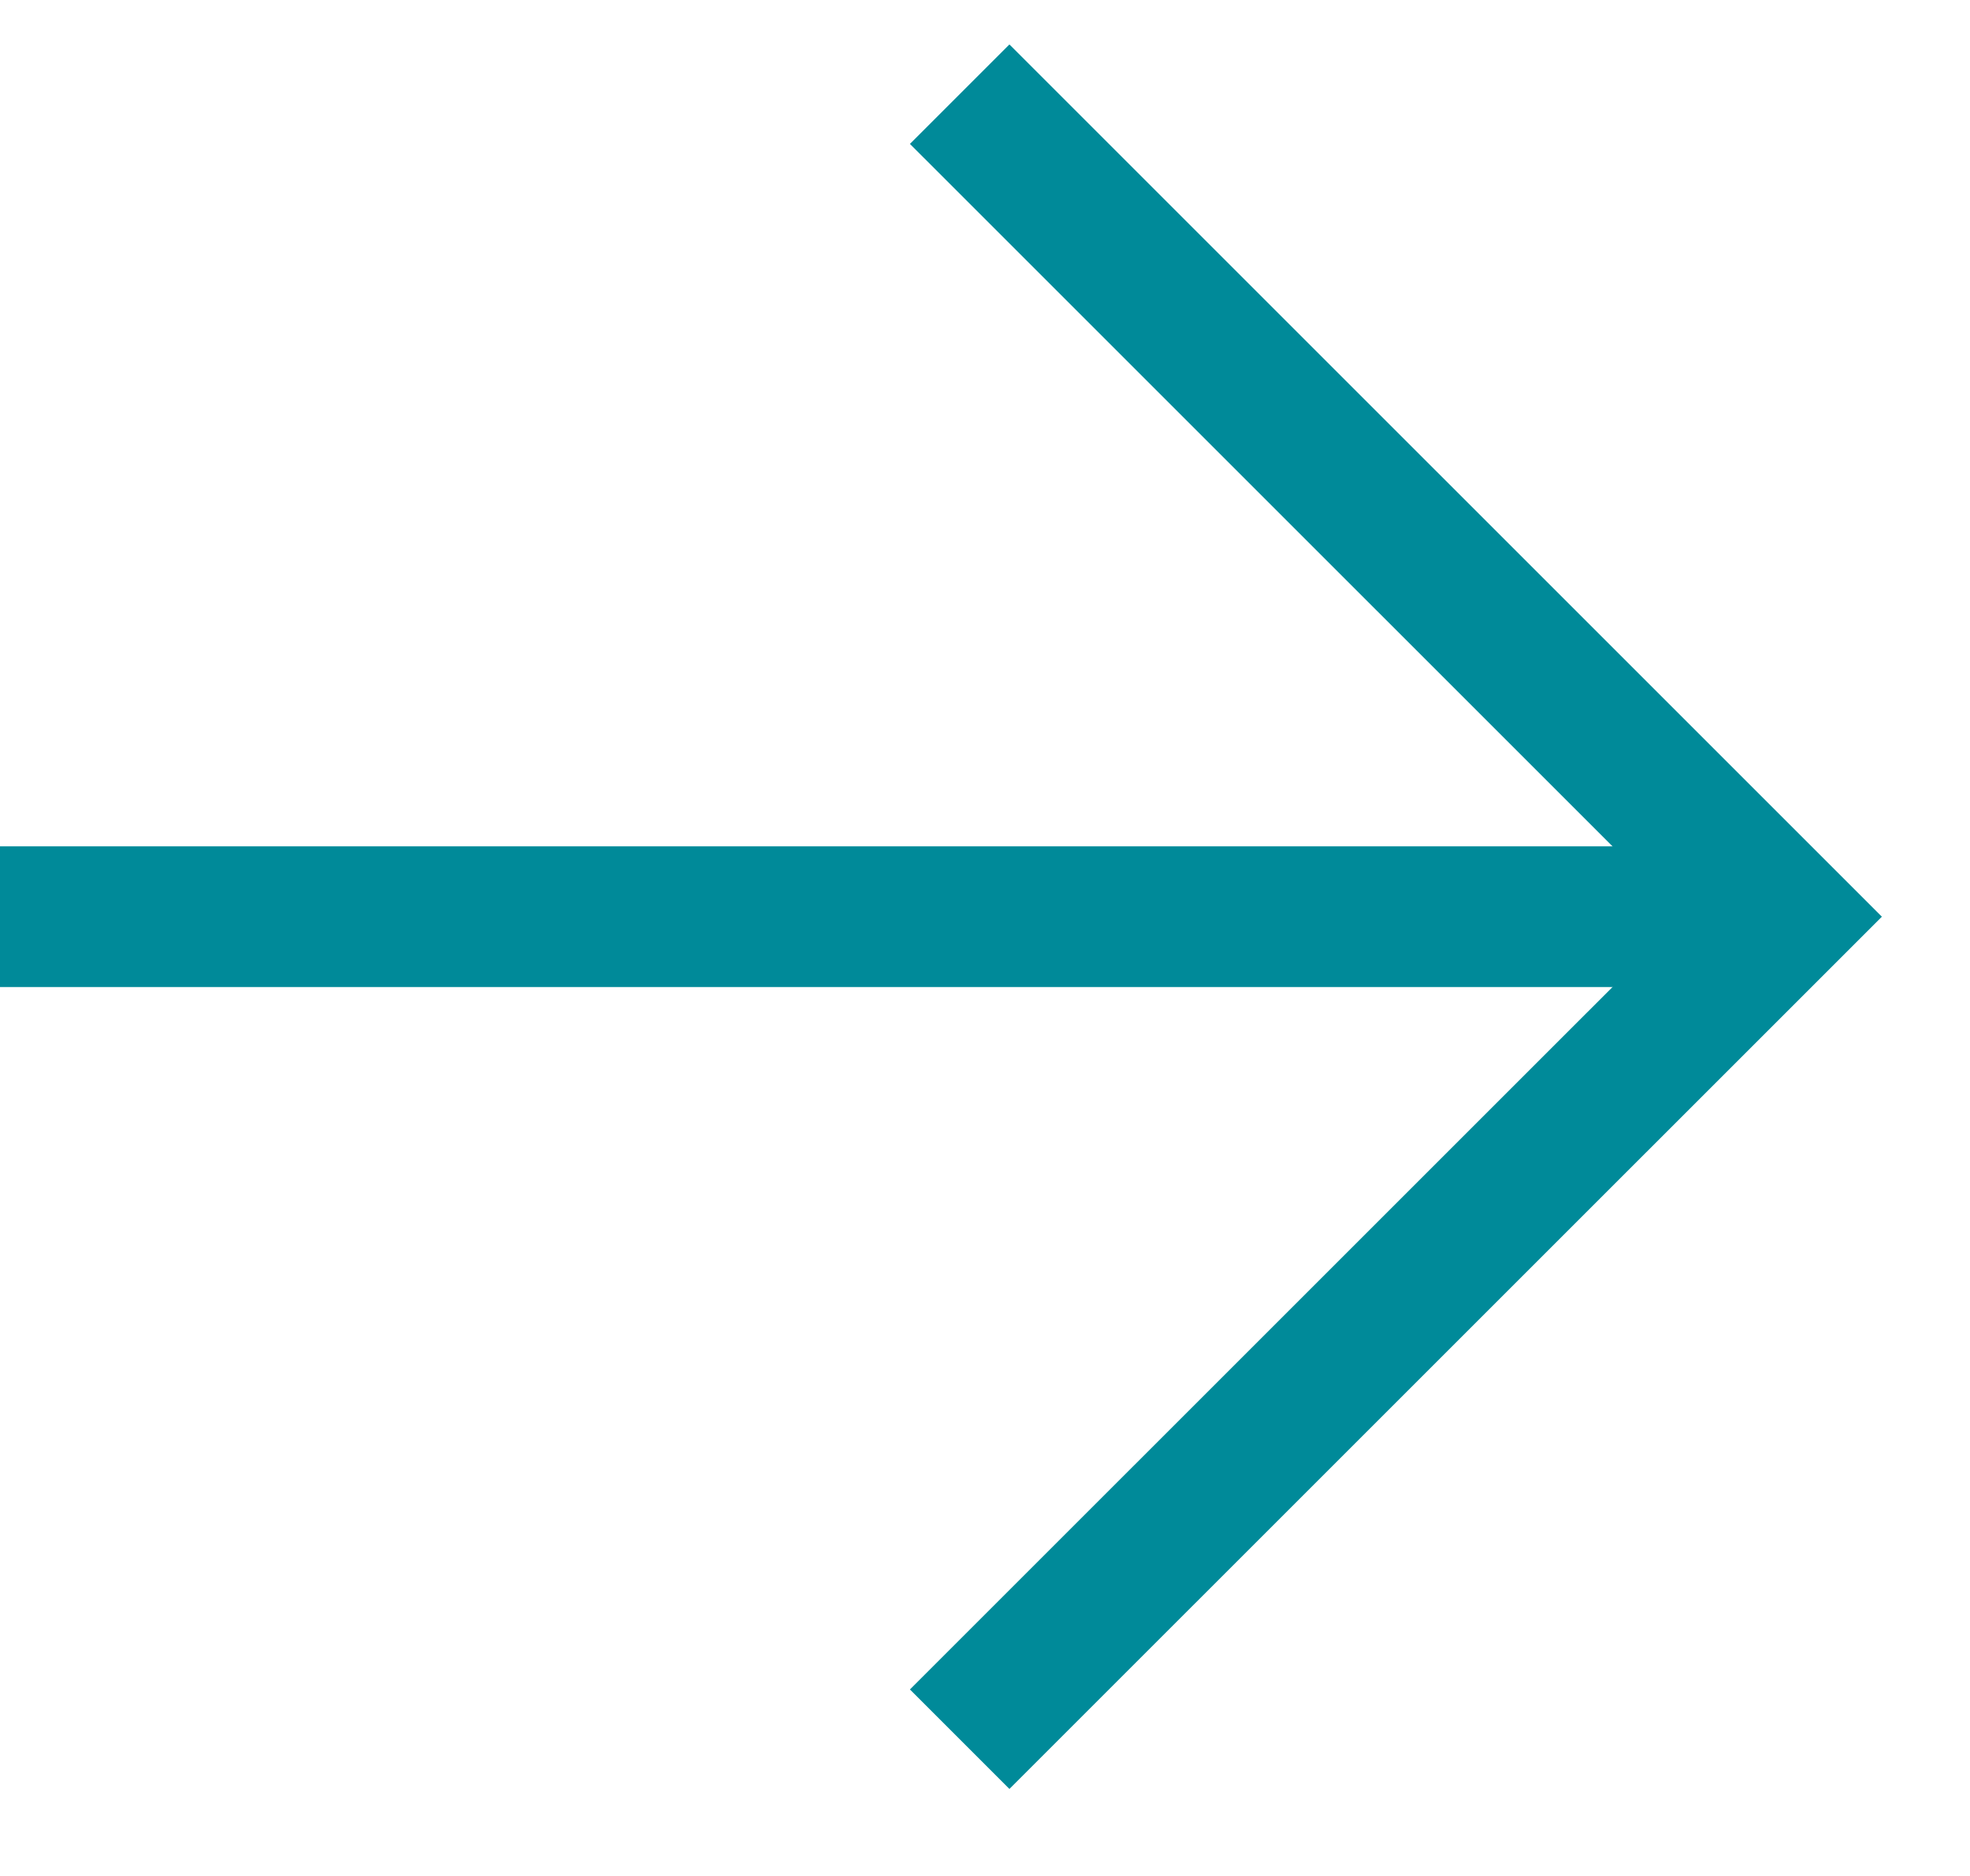 <svg width="21" height="20" viewBox="0 0 21 20" fill="none" xmlns="http://www.w3.org/2000/svg">
<path d="M10.23 1.004L19 9.773L10.23 18.542" stroke="#008A99" stroke-width="1.5"/>
<path d="M19 9.773H0" stroke="#008A99" stroke-width="1.5"/>
</svg>

